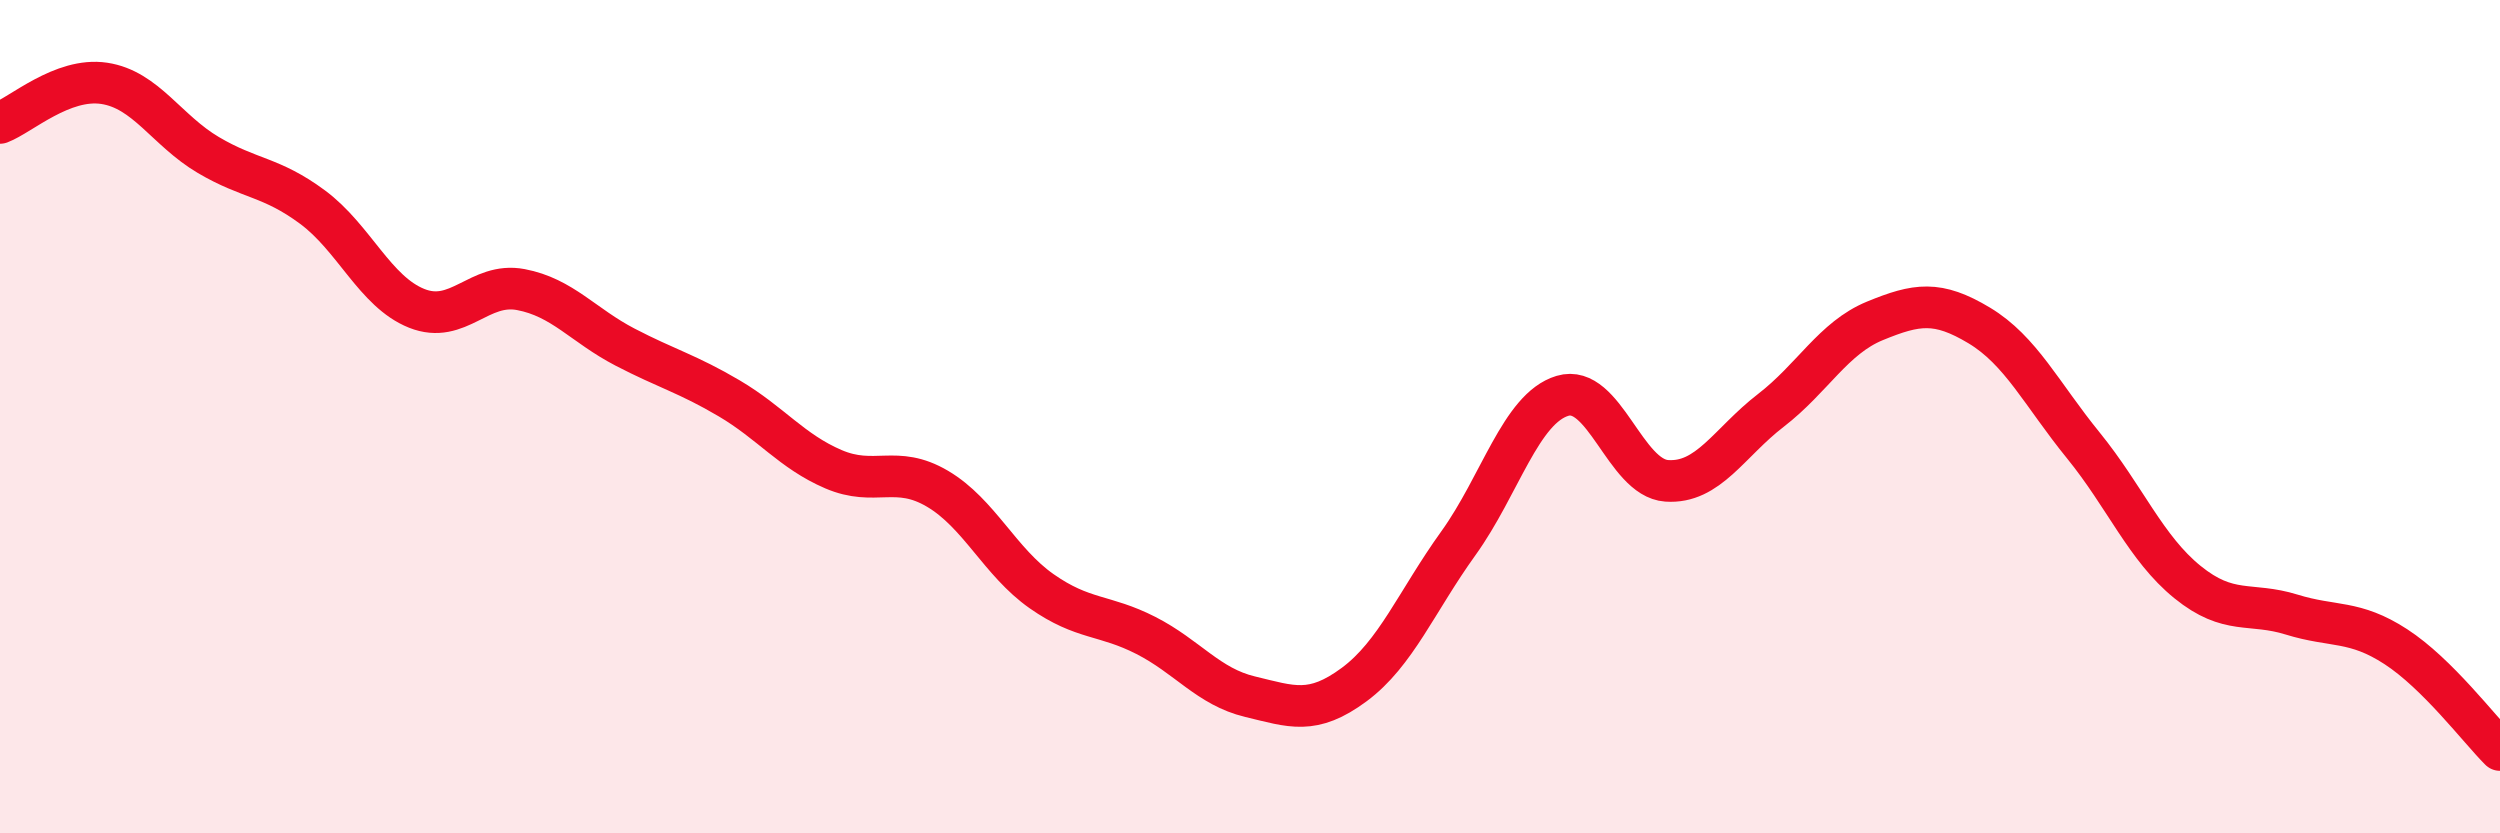 
    <svg width="60" height="20" viewBox="0 0 60 20" xmlns="http://www.w3.org/2000/svg">
      <path
        d="M 0,2.95 C 0.5,2.76 1.5,1.85 2.5,2 C 3.5,2.15 4,3.13 5,3.72 C 6,4.31 6.5,4.23 7.5,4.97 C 8.5,5.71 9,7 10,7.4 C 11,7.8 11.5,6.76 12.5,6.95 C 13.5,7.14 14,7.81 15,8.33 C 16,8.85 16.5,8.97 17.5,9.56 C 18.5,10.15 19,10.83 20,11.26 C 21,11.69 21.5,11.14 22.5,11.73 C 23.5,12.32 24,13.49 25,14.19 C 26,14.89 26.5,14.74 27.5,15.25 C 28.5,15.76 29,16.48 30,16.72 C 31,16.96 31.5,17.17 32.5,16.43 C 33.5,15.69 34,14.43 35,13.04 C 36,11.65 36.5,9.8 37.5,9.5 C 38.5,9.2 39,11.47 40,11.54 C 41,11.61 41.5,10.62 42.5,9.85 C 43.5,9.08 44,8.11 45,7.7 C 46,7.29 46.5,7.21 47.5,7.81 C 48.5,8.41 49,9.46 50,10.69 C 51,11.92 51.5,13.16 52.5,13.97 C 53.5,14.78 54,14.44 55,14.75 C 56,15.06 56.5,14.87 57.5,15.52 C 58.5,16.17 59.5,17.5 60,18L60 20L0 20Z"
        fill="#EB0A25"
        opacity="0.1"
        stroke-linecap="round"
        stroke-linejoin="round"
      />
      <path
        d="M 0,2.95 C 0.5,2.76 1.5,1.85 2.5,2 C 3.5,2.15 4,3.13 5,3.72 C 6,4.31 6.5,4.23 7.5,4.97 C 8.5,5.71 9,7 10,7.4 C 11,7.8 11.5,6.76 12.5,6.95 C 13.5,7.14 14,7.81 15,8.33 C 16,8.85 16.5,8.97 17.5,9.56 C 18.5,10.15 19,10.83 20,11.26 C 21,11.69 21.5,11.14 22.5,11.73 C 23.5,12.32 24,13.49 25,14.19 C 26,14.89 26.5,14.74 27.5,15.25 C 28.5,15.76 29,16.48 30,16.72 C 31,16.96 31.5,17.17 32.5,16.43 C 33.5,15.69 34,14.43 35,13.04 C 36,11.65 36.5,9.8 37.5,9.5 C 38.5,9.2 39,11.47 40,11.54 C 41,11.61 41.5,10.62 42.5,9.85 C 43.5,9.08 44,8.11 45,7.7 C 46,7.29 46.5,7.21 47.5,7.81 C 48.5,8.41 49,9.46 50,10.69 C 51,11.92 51.5,13.16 52.5,13.97 C 53.5,14.78 54,14.44 55,14.75 C 56,15.06 56.5,14.87 57.5,15.52 C 58.5,16.17 59.5,17.5 60,18"
        stroke="#EB0A25"
        stroke-width="1"
        fill="none"
        stroke-linecap="round"
        stroke-linejoin="round"
      />
    </svg>
  